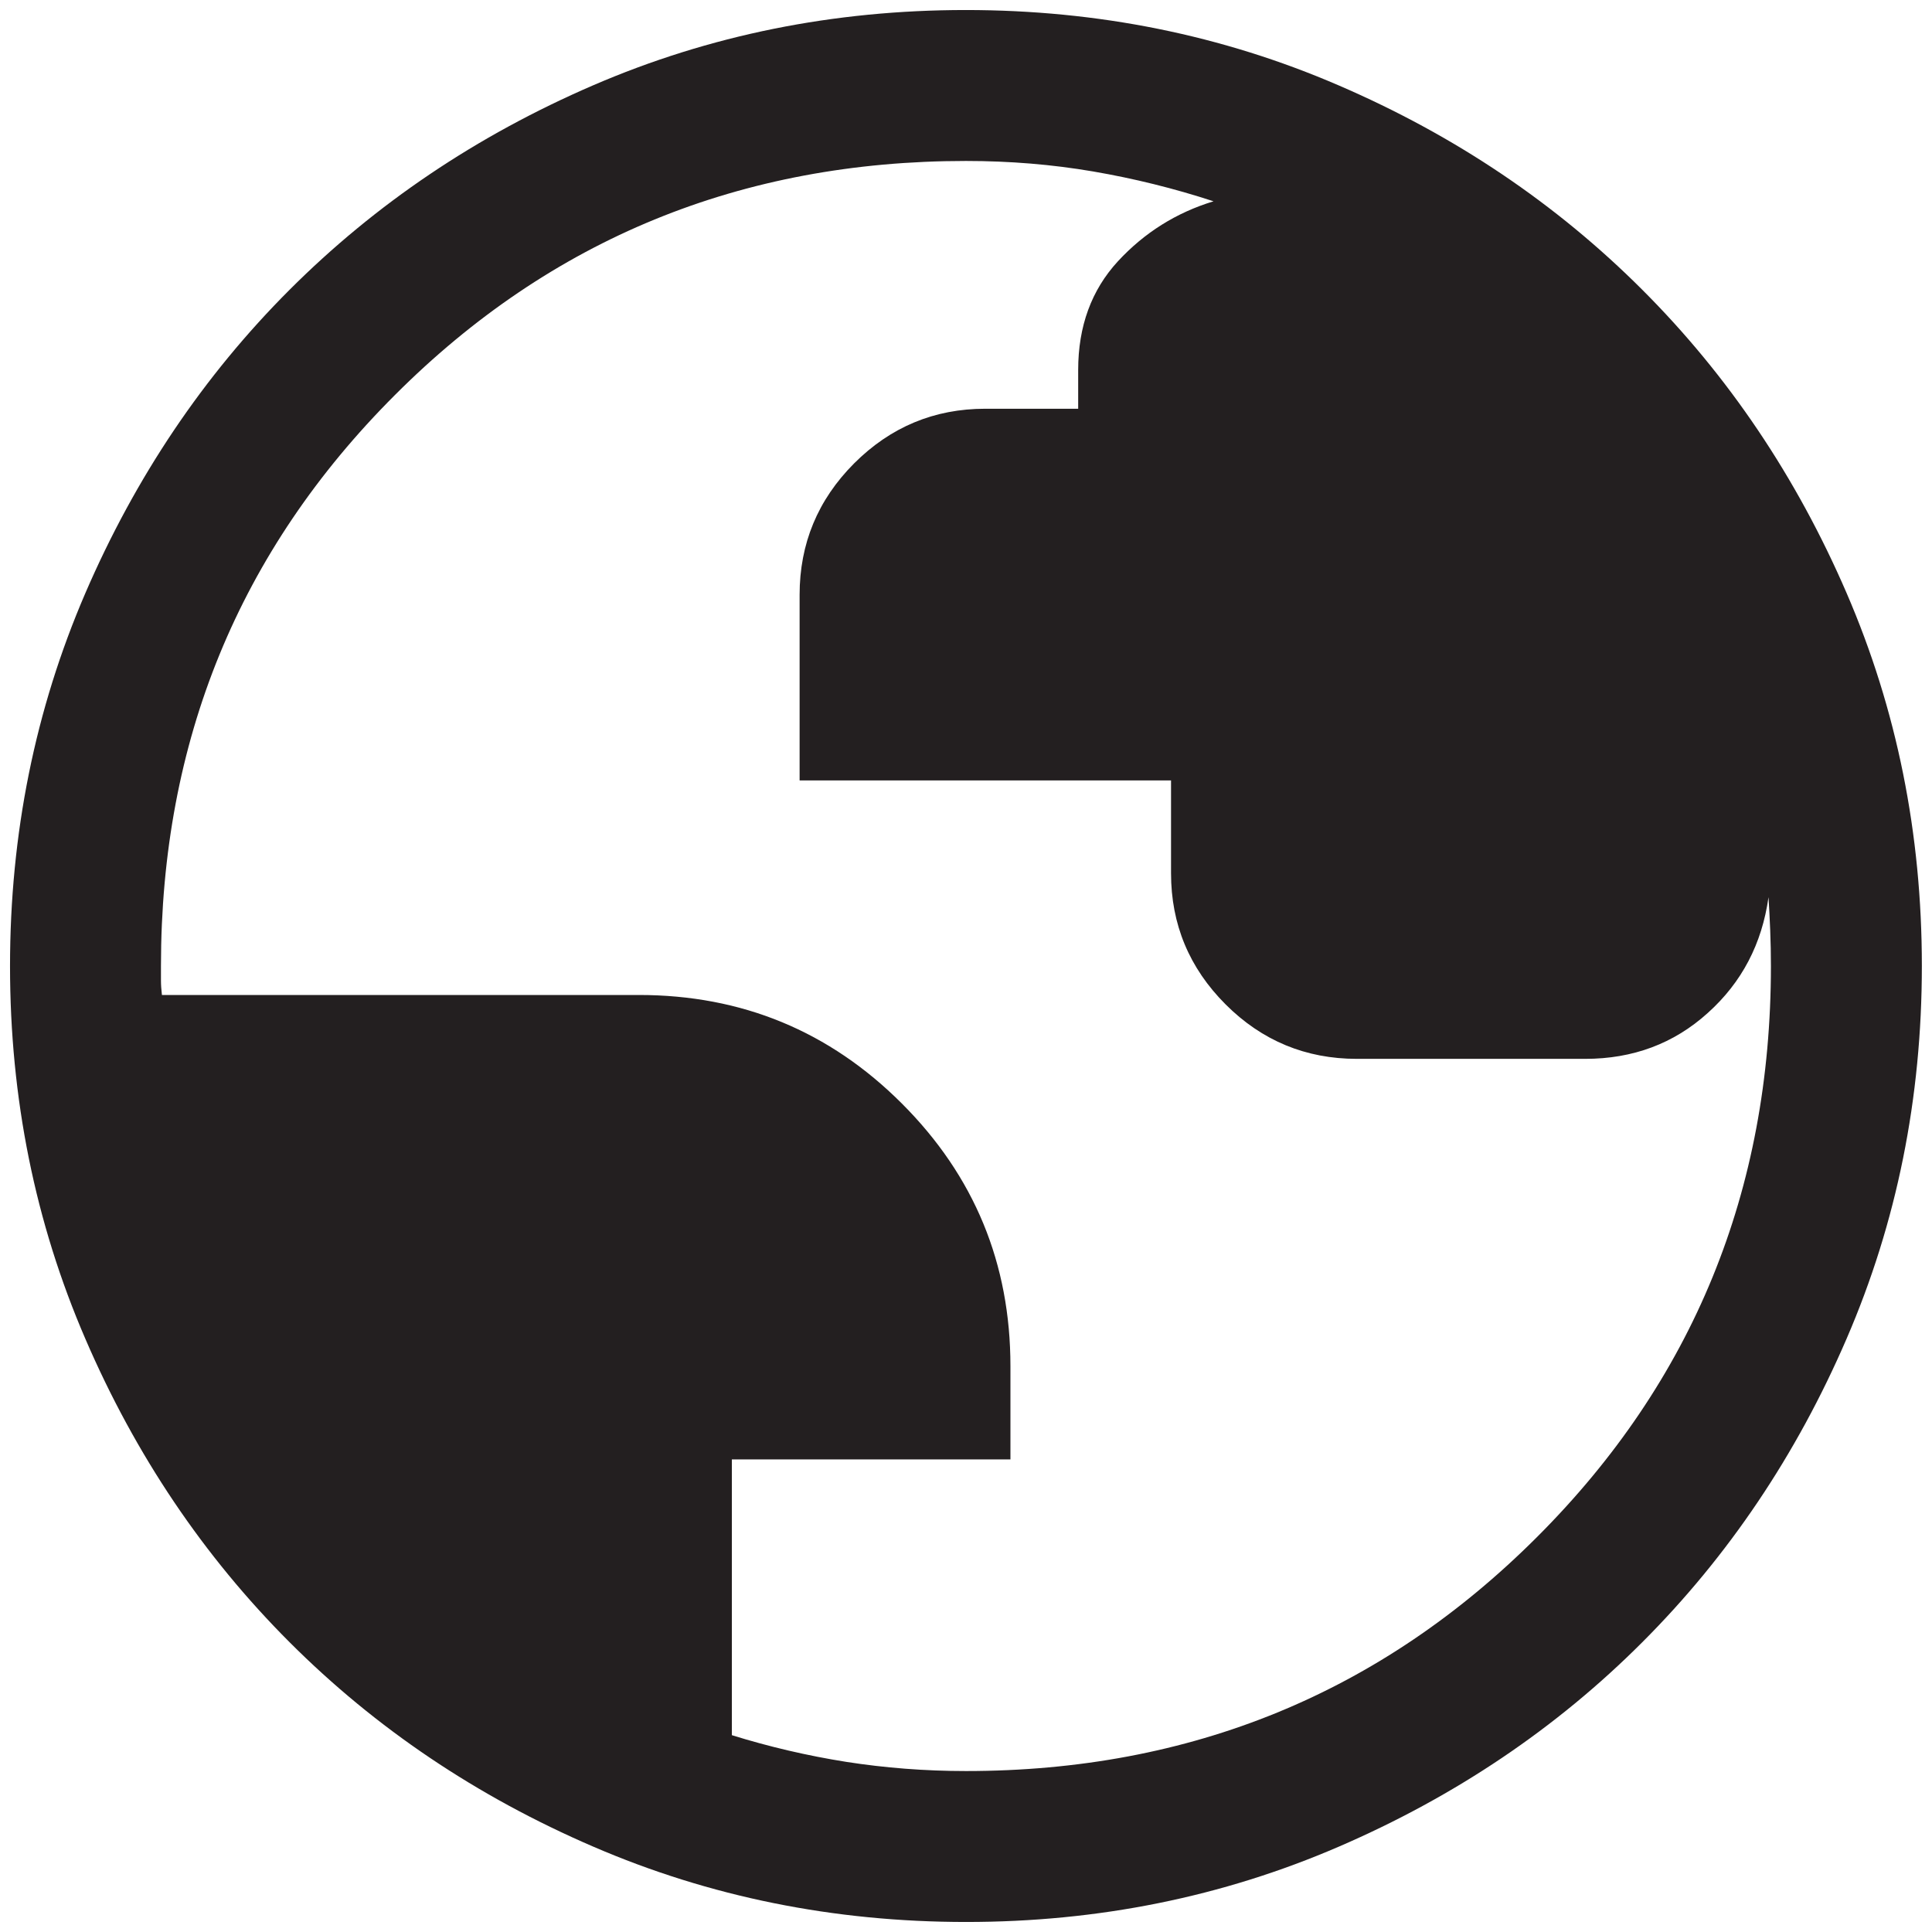 <svg width="16" height="16" viewBox="0 0 16 16" fill="none" xmlns="http://www.w3.org/2000/svg">
<path d="M8.001 15.917C6.906 15.917 5.877 15.709 4.913 15.293C3.95 14.878 3.112 14.314 2.399 13.601C1.687 12.889 1.122 12.051 0.707 11.088C0.291 10.125 0.083 9.096 0.083 8.001C0.083 6.906 0.291 5.877 0.706 4.914C1.122 3.95 1.686 3.112 2.398 2.4C3.111 1.687 3.948 1.123 4.911 0.707C5.874 0.291 6.903 0.083 7.998 0.083C9.093 0.083 10.123 0.291 11.086 0.707C12.049 1.122 12.887 1.686 13.6 2.399C14.313 3.111 14.877 3.949 15.293 4.912C15.709 5.875 15.916 6.904 15.916 7.999C15.916 9.094 15.709 10.123 15.293 11.086C14.877 12.05 14.313 12.888 13.601 13.6C12.889 14.313 12.051 14.877 11.088 15.293C10.125 15.709 9.096 15.917 8.001 15.917ZM8 14.667C9.861 14.667 11.437 14.021 12.729 12.729C14.021 11.438 14.666 9.861 14.666 8C14.666 7.903 14.664 7.803 14.66 7.702C14.656 7.6 14.651 7.51 14.646 7.43C14.592 7.816 14.425 8.136 14.143 8.389C13.862 8.643 13.523 8.769 13.128 8.769H11.237C10.814 8.769 10.451 8.619 10.15 8.318C9.849 8.017 9.698 7.655 9.698 7.232V6.463H6.622V4.926C6.622 4.503 6.772 4.14 7.073 3.838C7.375 3.536 7.737 3.385 8.16 3.385H8.929V3.064C8.929 2.702 9.039 2.402 9.258 2.164C9.477 1.927 9.741 1.761 10.05 1.667C9.723 1.56 9.391 1.478 9.053 1.42C8.714 1.362 8.363 1.333 8 1.333C6.139 1.333 4.562 1.979 3.271 3.271C1.979 4.562 1.333 6.139 1.333 8V8.12C1.333 8.158 1.336 8.198 1.341 8.24H5.291C6.144 8.24 6.87 8.54 7.469 9.139C8.069 9.739 8.368 10.464 8.368 11.314V12.086H6.061V14.37C6.37 14.466 6.686 14.54 7.008 14.591C7.329 14.641 7.66 14.667 8 14.667Z" fill="#231F20"/>
</svg>
